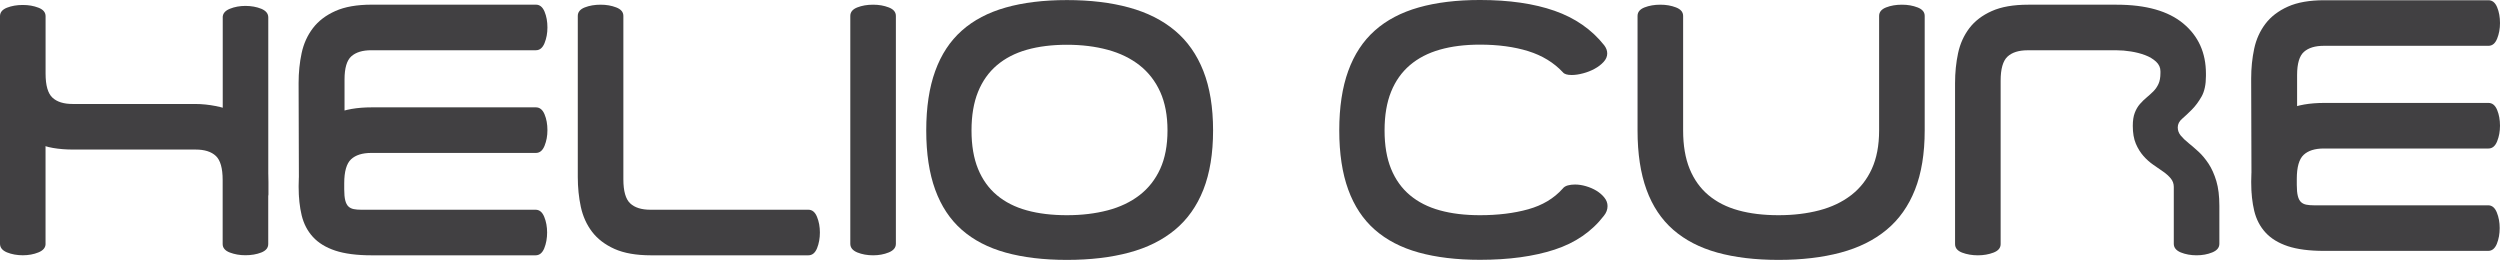 <svg id="Layer_1" xmlns="http://www.w3.org/2000/svg" viewBox="0 0 643.92 66.94">
  <defs>
    <style>
      .cls-1 {
        fill: #414042;
      }
    </style>
  </defs>
  <path class="cls-1" d="M11.74,18.96c0,3.03.59,5.09,1.76,6.18,1.17,1.1,2.91,1.64,5.2,1.64h31.53c3.81,0,7.12.86,9.39,1.64,2.54.88,4.38,2.57,5.79,4.42,1.41,1.85,2.37,3.99,2.9,6.42.52,2.43.78,5,.78,7.71v15.88c0,.99-.6,1.72-1.8,2.19-1.2.47-2.56.7-4.07.7s-2.8-.24-4.03-.7c-1.23-.47-1.84-1.2-1.84-2.19v-16.51c0-3.02-.59-5.09-1.76-6.18-1.17-1.1-2.91-1.64-5.2-1.64h-31.53c-3.81,0-6.94-.55-9.39-1.64-2.45-1.1-4.38-2.57-5.79-4.42-1.41-1.85-2.37-3.99-2.9-6.42-.52-2.43-.78-4.99-.78-7.71V4.17c0-.99.6-1.72,1.8-2.19s2.56-.7,4.07-.7,2.8.23,4.03.7,1.84,1.2,1.84,2.19v14.79Z"></path>
  <path class="cls-1" d="M11.74,62.78c0,.99-.61,1.73-1.84,2.23s-2.57.74-4.03.74-2.87-.25-4.07-.74c-1.2-.5-1.8-1.24-1.8-2.23V16.79c.26,1.56.67,3.05,1.21,4.46.55,1.41,1.29,2.69,2.23,3.83.94,1.15,2.09,2.11,3.44,2.9,1.36.78,2.97,1.28,4.85,1.49v33.32h0Z"></path>
  <path class="cls-1" d="M138.03,1.2c.99,0,1.73.6,2.23,1.8.5,1.2.74,2.56.74,4.07s-.25,2.8-.74,4.03c-.5,1.23-1.24,1.84-2.23,1.84h-42.41c-2.24,0-3.95.52-5.12,1.56-1.17,1.04-1.76,3.03-1.76,5.95v16.73c-1.72.37-3.22.85-4.5,1.45s-2.39,1.41-3.33,2.43c-.94,1.02-1.73,2.32-2.39,3.91-.65,1.59-1.1,3.53-1.52,5.83l-.09-29.41c0-2.71.26-5.28.78-7.71.52-2.43,1.49-4.56,2.9-6.42,1.41-1.85,3.34-3.33,5.79-4.42,2.45-1.1,5.58-1.64,9.39-1.64h42.26ZM138.03,27.65c.99,0,1.73.6,2.23,1.8.5,1.2.74,2.56.74,4.07s-.25,2.8-.74,4.03c-.5,1.23-1.24,1.84-2.23,1.84h-42.41c-2.3,0-4.03.55-5.2,1.64-1.17,1.1-1.76,3.16-1.76,6.18v1.56c0,1.2.09,2.15.27,2.86.18.7.46,1.23.82,1.56.36.34.82.56,1.37.67s1.19.16,1.92.16h44.91c.99,0,1.73.61,2.23,1.84.5,1.23.74,2.57.74,4.03s-.25,2.87-.74,4.07c-.5,1.2-1.24,1.8-2.23,1.8h-42.25c-3.81,0-6.93-.41-9.35-1.21-2.43-.81-4.34-1.98-5.75-3.52-1.41-1.54-2.37-3.39-2.9-5.56-.52-2.16-.78-4.6-.78-7.32v-.31c0-2.71.26-5.28.78-7.71.52-2.43,1.49-4.56,2.9-6.42,1.41-1.85,3.34-3.33,5.79-4.42,2.45-1.1,5.58-1.64,9.39-1.64h42.25Z"></path>
  <path class="cls-1" d="M167.68,65.76c-3.81,0-6.94-.55-9.39-1.64-2.45-1.1-4.38-2.57-5.79-4.42s-2.37-3.99-2.9-6.42c-.52-2.43-.78-4.99-.78-7.71V4.1c0-.99.6-1.72,1.8-2.19,1.2-.47,2.56-.7,4.07-.7s2.8.23,4.03.7,1.84,1.2,1.84,2.19v42.1c0,3.03.59,5.09,1.76,6.18,1.17,1.1,2.91,1.64,5.2,1.64h40.69c.99,0,1.73.61,2.23,1.84.5,1.23.74,2.57.74,4.03s-.25,2.87-.74,4.07c-.5,1.2-1.24,1.8-2.23,1.8h-40.53Z"></path>
  <path class="cls-1" d="M219.01,4.1c0-.99.6-1.72,1.8-2.19,1.2-.47,2.56-.7,4.07-.7s2.8.23,4.03.7,1.84,1.2,1.84,2.19v58.69c0,.99-.61,1.73-1.84,2.23s-2.57.74-4.03.74-2.87-.25-4.07-.74c-1.2-.5-1.8-1.24-1.8-2.23V4.1h0Z"></path>
  <path class="cls-1" d="M238.57,33.6c0-5.95.77-11.05,2.31-15.3s3.82-7.72,6.85-10.41c3.02-2.69,6.79-4.67,11.31-5.95,4.51-1.28,9.77-1.92,15.77-1.92s11.33.64,16,1.92,8.61,3.26,11.82,5.95c3.21,2.69,5.65,6.16,7.32,10.41s2.5,9.35,2.5,15.3-.84,11.03-2.5,15.26c-1.67,4.23-4.11,7.67-7.32,10.33-3.21,2.66-7.15,4.62-11.82,5.87s-10,1.88-16,1.88-11.26-.63-15.77-1.88c-4.51-1.25-8.28-3.21-11.31-5.87s-5.31-6.1-6.85-10.33c-1.54-4.23-2.31-9.31-2.31-15.26h0ZM250.23,33.6c0,3.86.56,7.16,1.68,9.9s2.74,5,4.85,6.77c2.11,1.77,4.68,3.08,7.71,3.91,3.02.84,6.47,1.25,10.33,1.25s7.3-.42,10.49-1.25c3.18-.83,5.92-2.14,8.22-3.91,2.29-1.77,4.07-4.03,5.32-6.77,1.25-2.74,1.88-6.04,1.88-9.9s-.63-7.17-1.88-9.94c-1.25-2.76-3.03-5.05-5.32-6.85-2.3-1.8-5.03-3.13-8.22-3.99-3.18-.86-6.68-1.29-10.49-1.29s-7.3.43-10.33,1.29c-3.03.86-5.59,2.19-7.71,3.99-2.11,1.8-3.73,4.08-4.85,6.85-1.12,2.77-1.68,6.08-1.68,9.94h0Z"></path>
  <path class="cls-1" d="M356.62,33.6c0,3.86.56,7.16,1.68,9.9s2.74,5,4.85,6.77,4.68,3.08,7.71,3.91c3.02.84,6.47,1.25,10.33,1.25,4.64,0,8.79-.51,12.44-1.53s6.6-2.78,8.84-5.28c.31-.42.76-.7,1.33-.86s1.2-.23,1.88-.23c.89,0,1.83.14,2.82.43s1.89.68,2.7,1.17c.81.5,1.49,1.08,2.03,1.76.55.68.82,1.41.82,2.19,0,.89-.31,1.72-.94,2.5-3.13,4.07-7.37,6.98-12.71,8.72-5.35,1.75-11.75,2.62-19.21,2.62-6,0-11.25-.63-15.77-1.88-4.51-1.25-8.28-3.21-11.31-5.87-3.03-2.66-5.31-6.1-6.85-10.33-1.54-4.23-2.31-9.31-2.31-15.26s.77-11.05,2.31-15.3,3.82-7.72,6.85-10.41c3.02-2.69,6.79-4.67,11.31-5.95,4.51-1.28,9.77-1.92,15.77-1.92,7.51,0,13.92.93,19.21,2.78,5.29,1.85,9.56,4.81,12.79,8.88.52.68.78,1.38.78,2.11,0,.78-.31,1.51-.94,2.19s-1.4,1.27-2.31,1.76c-.91.5-1.9.89-2.97,1.17-1.07.29-2.05.43-2.93.43-1.15,0-1.91-.23-2.27-.7-2.35-2.5-5.32-4.32-8.92-5.44s-7.75-1.68-12.44-1.68c-3.86,0-7.3.43-10.33,1.29-3.03.86-5.59,2.19-7.71,3.99-2.11,1.8-3.73,4.08-4.85,6.85-1.12,2.77-1.68,6.08-1.68,9.94v.03Z"></path>
  <path class="cls-1" d="M495.74,33.6c0,5.95-.83,11.03-2.5,15.26s-4.11,7.67-7.32,10.33c-3.21,2.66-7.15,4.62-11.82,5.87s-10,1.88-16,1.88-11.25-.63-15.77-1.88c-4.51-1.25-8.29-3.21-11.35-5.87-3.05-2.66-5.35-6.1-6.89-10.33-1.54-4.23-2.31-9.31-2.31-15.26V4.1c0-.99.6-1.72,1.8-2.19s2.56-.7,4.07-.7,2.8.23,4.03.7c1.22.47,1.84,1.2,1.84,2.19v29.5c0,3.86.56,7.16,1.68,9.9,1.12,2.74,2.74,5,4.85,6.77,2.11,1.77,4.68,3.08,7.71,3.91,3.02.84,6.47,1.25,10.33,1.25s7.3-.42,10.49-1.25c3.18-.83,5.92-2.14,8.22-3.91,2.29-1.77,4.07-4.03,5.32-6.77,1.25-2.74,1.88-6.04,1.88-9.9V4.1c0-.99.6-1.72,1.8-2.19s2.56-.7,4.07-.7,2.8.23,4.03.7c1.23.47,1.84,1.2,1.84,2.19v29.5h0Z"></path>
  <path class="cls-1" d="M559.9,48.15c0-.83-.26-1.56-.78-2.19s-1.17-1.21-1.96-1.76c-.78-.55-1.63-1.13-2.54-1.76s-1.76-1.38-2.54-2.27c-.78-.89-1.44-1.94-1.96-3.17s-.78-2.75-.78-4.58c0-1.36.17-2.48.51-3.36.34-.89.78-1.64,1.33-2.27s1.12-1.19,1.72-1.68c.6-.5,1.17-1.02,1.72-1.56.55-.55.99-1.19,1.33-1.92s.51-1.67.51-2.82v-.47c0-.94-.38-1.76-1.13-2.46-.76-.7-1.7-1.26-2.82-1.68-1.12-.42-2.33-.73-3.64-.94-1.3-.21-2.53-.31-3.68-.31h-22.93c-2.3,0-4.03.55-5.2,1.64-1.17,1.1-1.76,3.16-1.76,6.18v42.1c0,.99-.61,1.72-1.84,2.19-1.23.47-2.57.7-4.03.7s-2.87-.24-4.07-.7c-1.2-.47-1.8-1.2-1.8-2.19V21.4c0-2.71.26-5.28.78-7.71s1.49-4.56,2.89-6.42c1.41-1.85,3.34-3.33,5.79-4.42,2.45-1.1,5.58-1.64,9.39-1.64h22.77c7.56,0,13.29,1.62,17.17,4.85,3.89,3.23,5.83,7.54,5.83,12.91v.63c0,2.19-.38,3.95-1.13,5.28-.76,1.33-1.59,2.45-2.5,3.36-.91.91-1.75,1.7-2.5,2.35-.76.65-1.13,1.4-1.13,2.23,0,.78.26,1.49.78,2.11.52.63,1.19,1.27,2,1.92.81.65,1.67,1.4,2.58,2.23.91.83,1.77,1.87,2.58,3.09.81,1.23,1.47,2.71,2,4.46.52,1.75.78,3.87.78,6.38v9.78c0,.99-.61,1.73-1.84,2.23-1.23.5-2.57.74-4.03.74s-2.87-.25-4.07-.74c-1.2-.5-1.8-1.24-1.8-2.23v-14.63h0Z"></path>
  <path class="cls-1" d="M640.95.06c.99,0,1.73.6,2.23,1.8.5,1.2.74,2.56.74,4.07s-.25,2.8-.74,4.03c-.5,1.23-1.24,1.84-2.23,1.84h-42.41c-2.24,0-3.95.52-5.12,1.56s-1.76,3.03-1.76,5.95v16.73c-1.72.37-3.22.85-4.5,1.45s-2.39,1.41-3.33,2.43-1.73,2.32-2.39,3.91c-.65,1.59-1.1,3.53-1.52,5.83l-.09-29.41c0-2.71.26-5.28.78-7.71s1.49-4.56,2.9-6.42c1.41-1.85,3.34-3.33,5.79-4.42,2.45-1.1,5.58-1.64,9.39-1.64h42.26ZM640.95,26.51c.99,0,1.73.6,2.23,1.8.5,1.2.74,2.56.74,4.07s-.25,2.8-.74,4.03c-.5,1.23-1.24,1.84-2.23,1.84h-42.41c-2.3,0-4.03.55-5.2,1.64-1.17,1.1-1.76,3.16-1.76,6.18v1.56c0,1.2.09,2.15.27,2.86.18.7.46,1.23.82,1.56.36.34.82.56,1.37.67s1.19.16,1.92.16h44.91c.99,0,1.73.61,2.23,1.84.5,1.23.74,2.57.74,4.03s-.25,2.87-.74,4.07c-.5,1.2-1.24,1.8-2.23,1.8h-42.25c-3.81,0-6.93-.41-9.35-1.21-2.43-.81-4.34-1.98-5.75-3.52-1.41-1.54-2.37-3.39-2.9-5.56-.52-2.16-.78-4.6-.78-7.32v-.31c0-2.71.26-5.28.78-7.71s1.49-4.56,2.9-6.42c1.41-1.85,3.34-3.33,5.79-4.42,2.45-1.1,5.58-1.64,9.39-1.64h42.25Z"></path>
  <path class="cls-1" d="M57.36,4.49c0-.99.61-1.73,1.84-2.23s2.57-.74,4.03-.74,2.87.25,4.07.74c1.2.5,1.8,1.24,1.8,2.23v45.99c-.26-1.56-.67-3.05-1.21-4.46-.55-1.41-1.29-2.69-2.23-3.83-.94-1.15-2.09-2.11-3.44-2.9-1.36-.78-2.97-1.28-4.85-1.49V4.48h0Z"></path>
</svg>